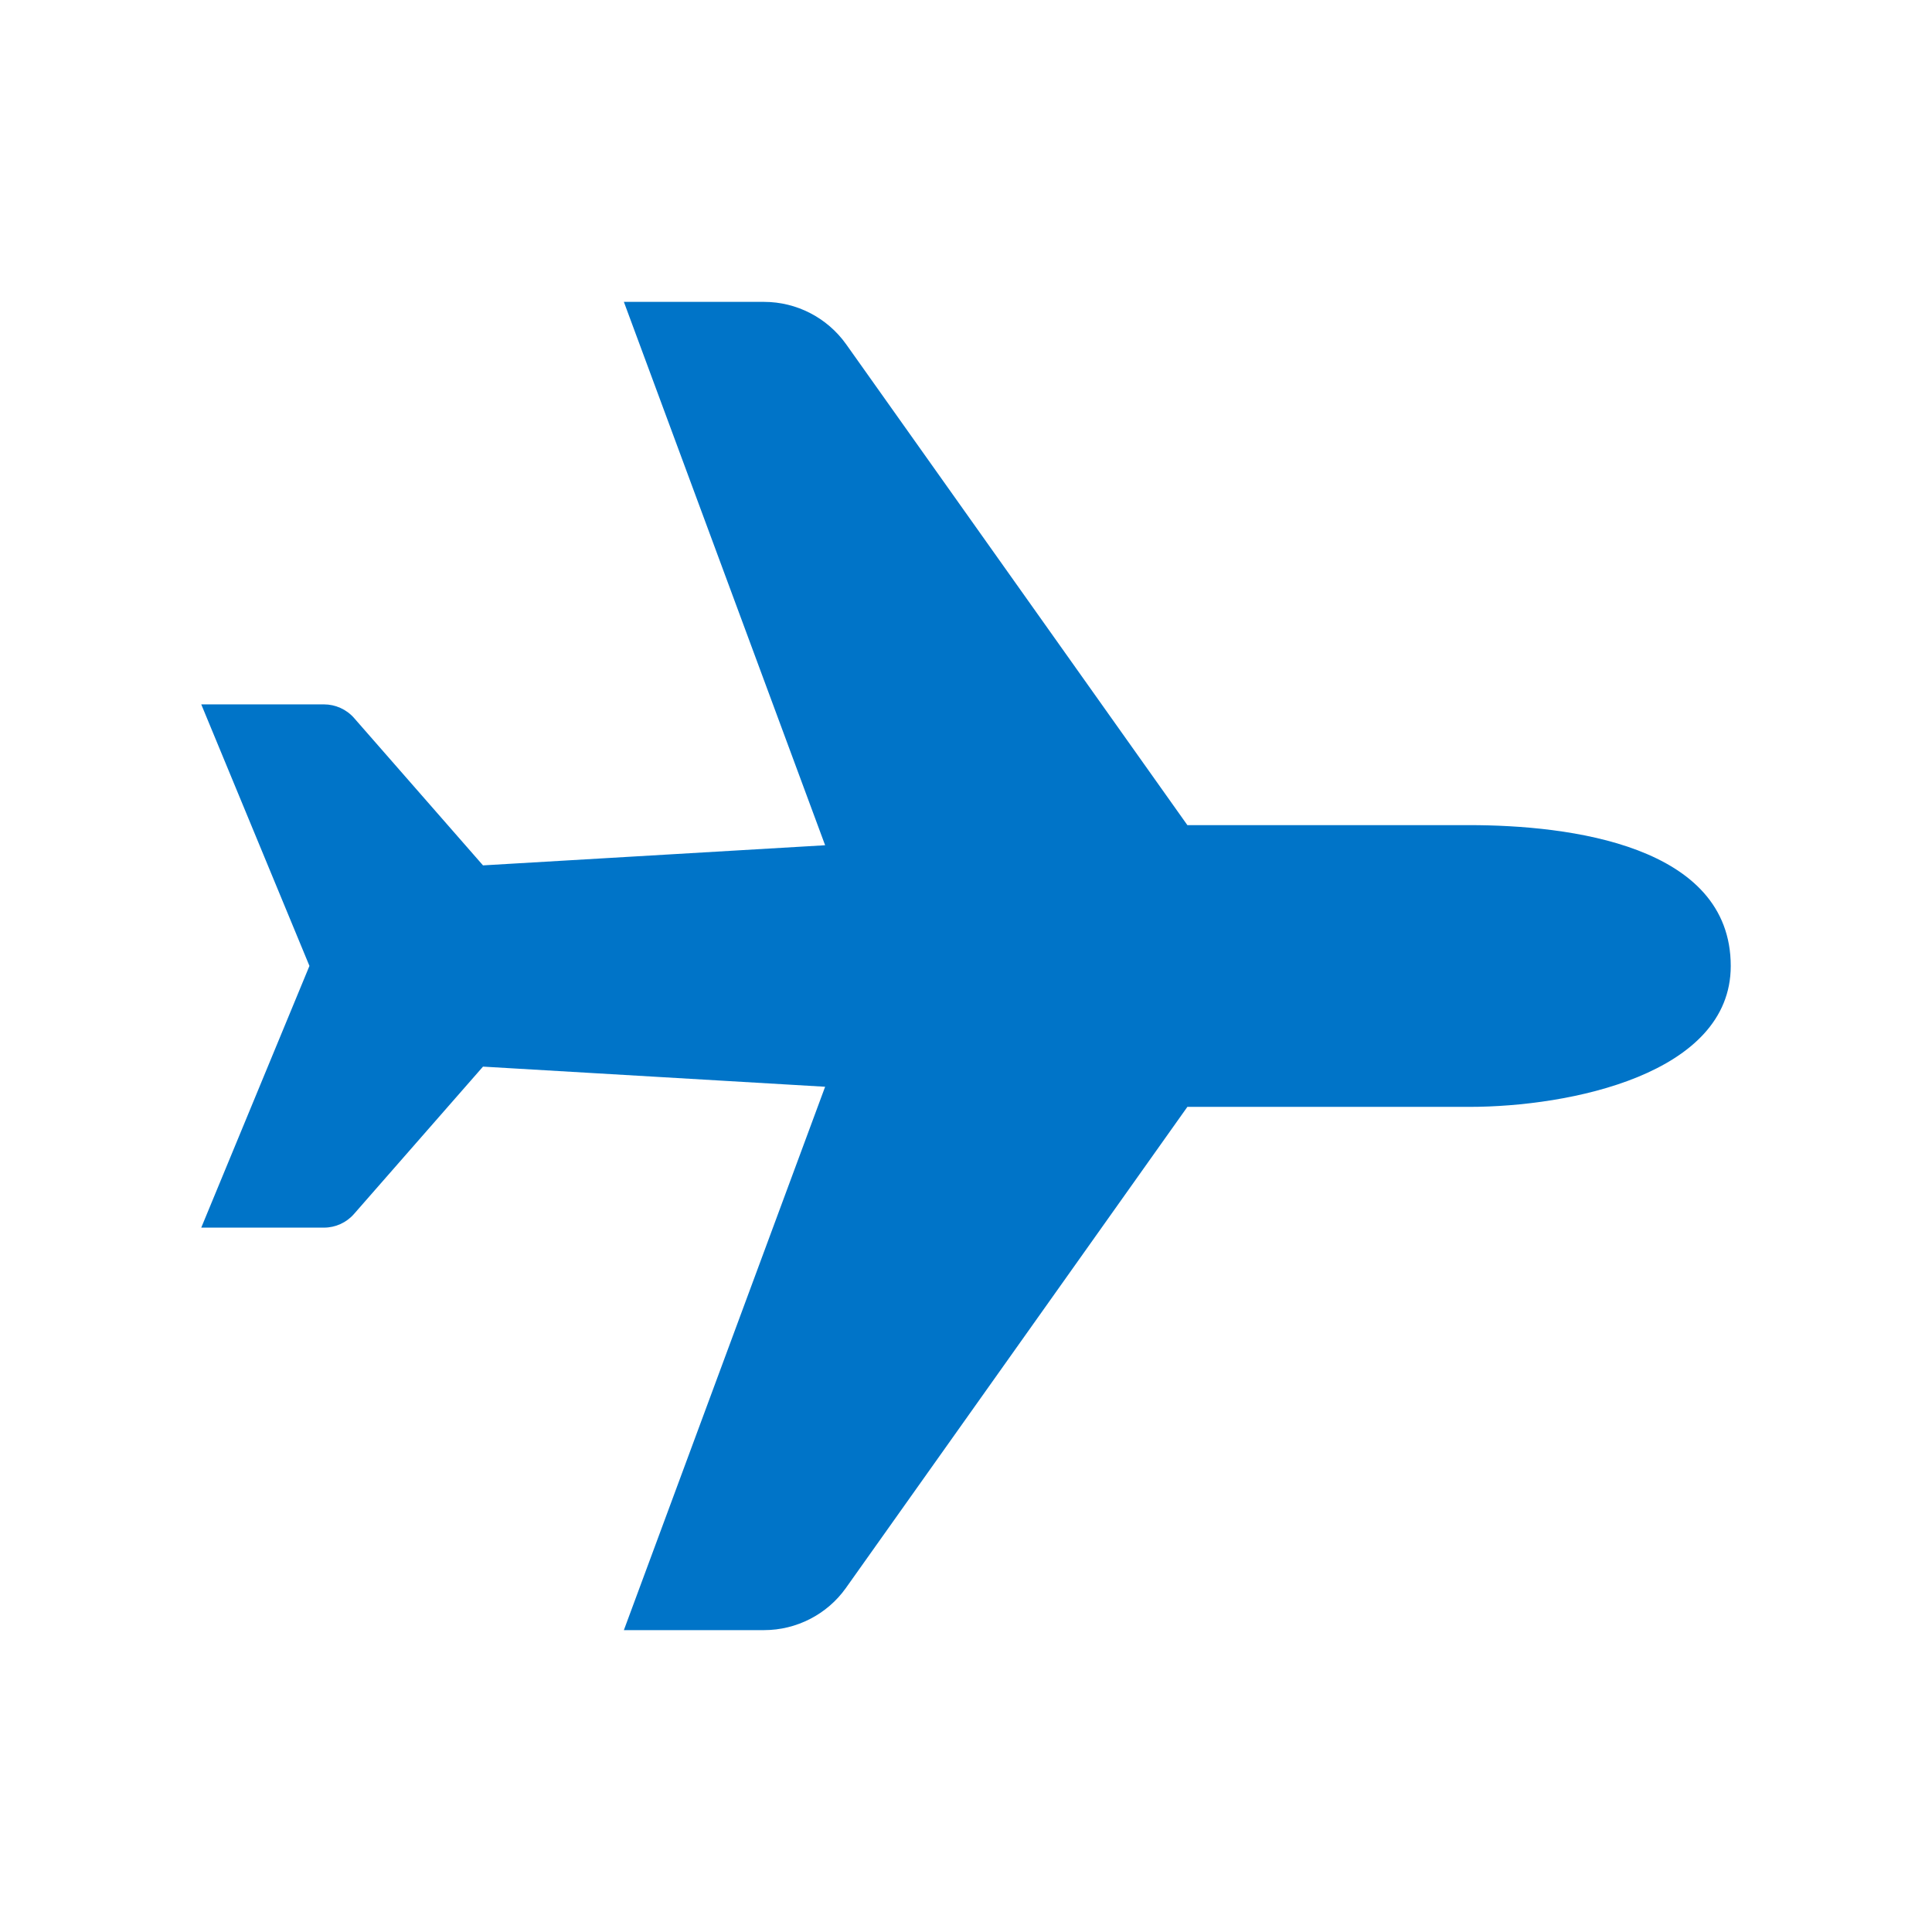 <svg width="24" height="24" viewBox="0 0 24 24" fill="none" xmlns="http://www.w3.org/2000/svg">
<path fill-rule="evenodd" clip-rule="evenodd" d="M14.75 10.25L10.51 4.275C10.275 3.946 9.895 3.75 9.491 3.75H7.75L10.25 10.5L6 10.75L4.399 8.92C4.305 8.812 4.167 8.75 4.023 8.75H2.5L3.844 11.999L2.5 15.25H4.024C4.168 15.25 4.304 15.188 4.398 15.08L6 13.25L10.25 13.5L7.75 20.25H9.491C9.895 20.25 10.275 20.054 10.507 19.728L14.75 13.75H18.25C19.5 13.75 21.5 13.345 21.5 12C21.5 10.5 19.5 10.25 18.25 10.25H14.75Z" fill="#0074C8"/>
</svg>
